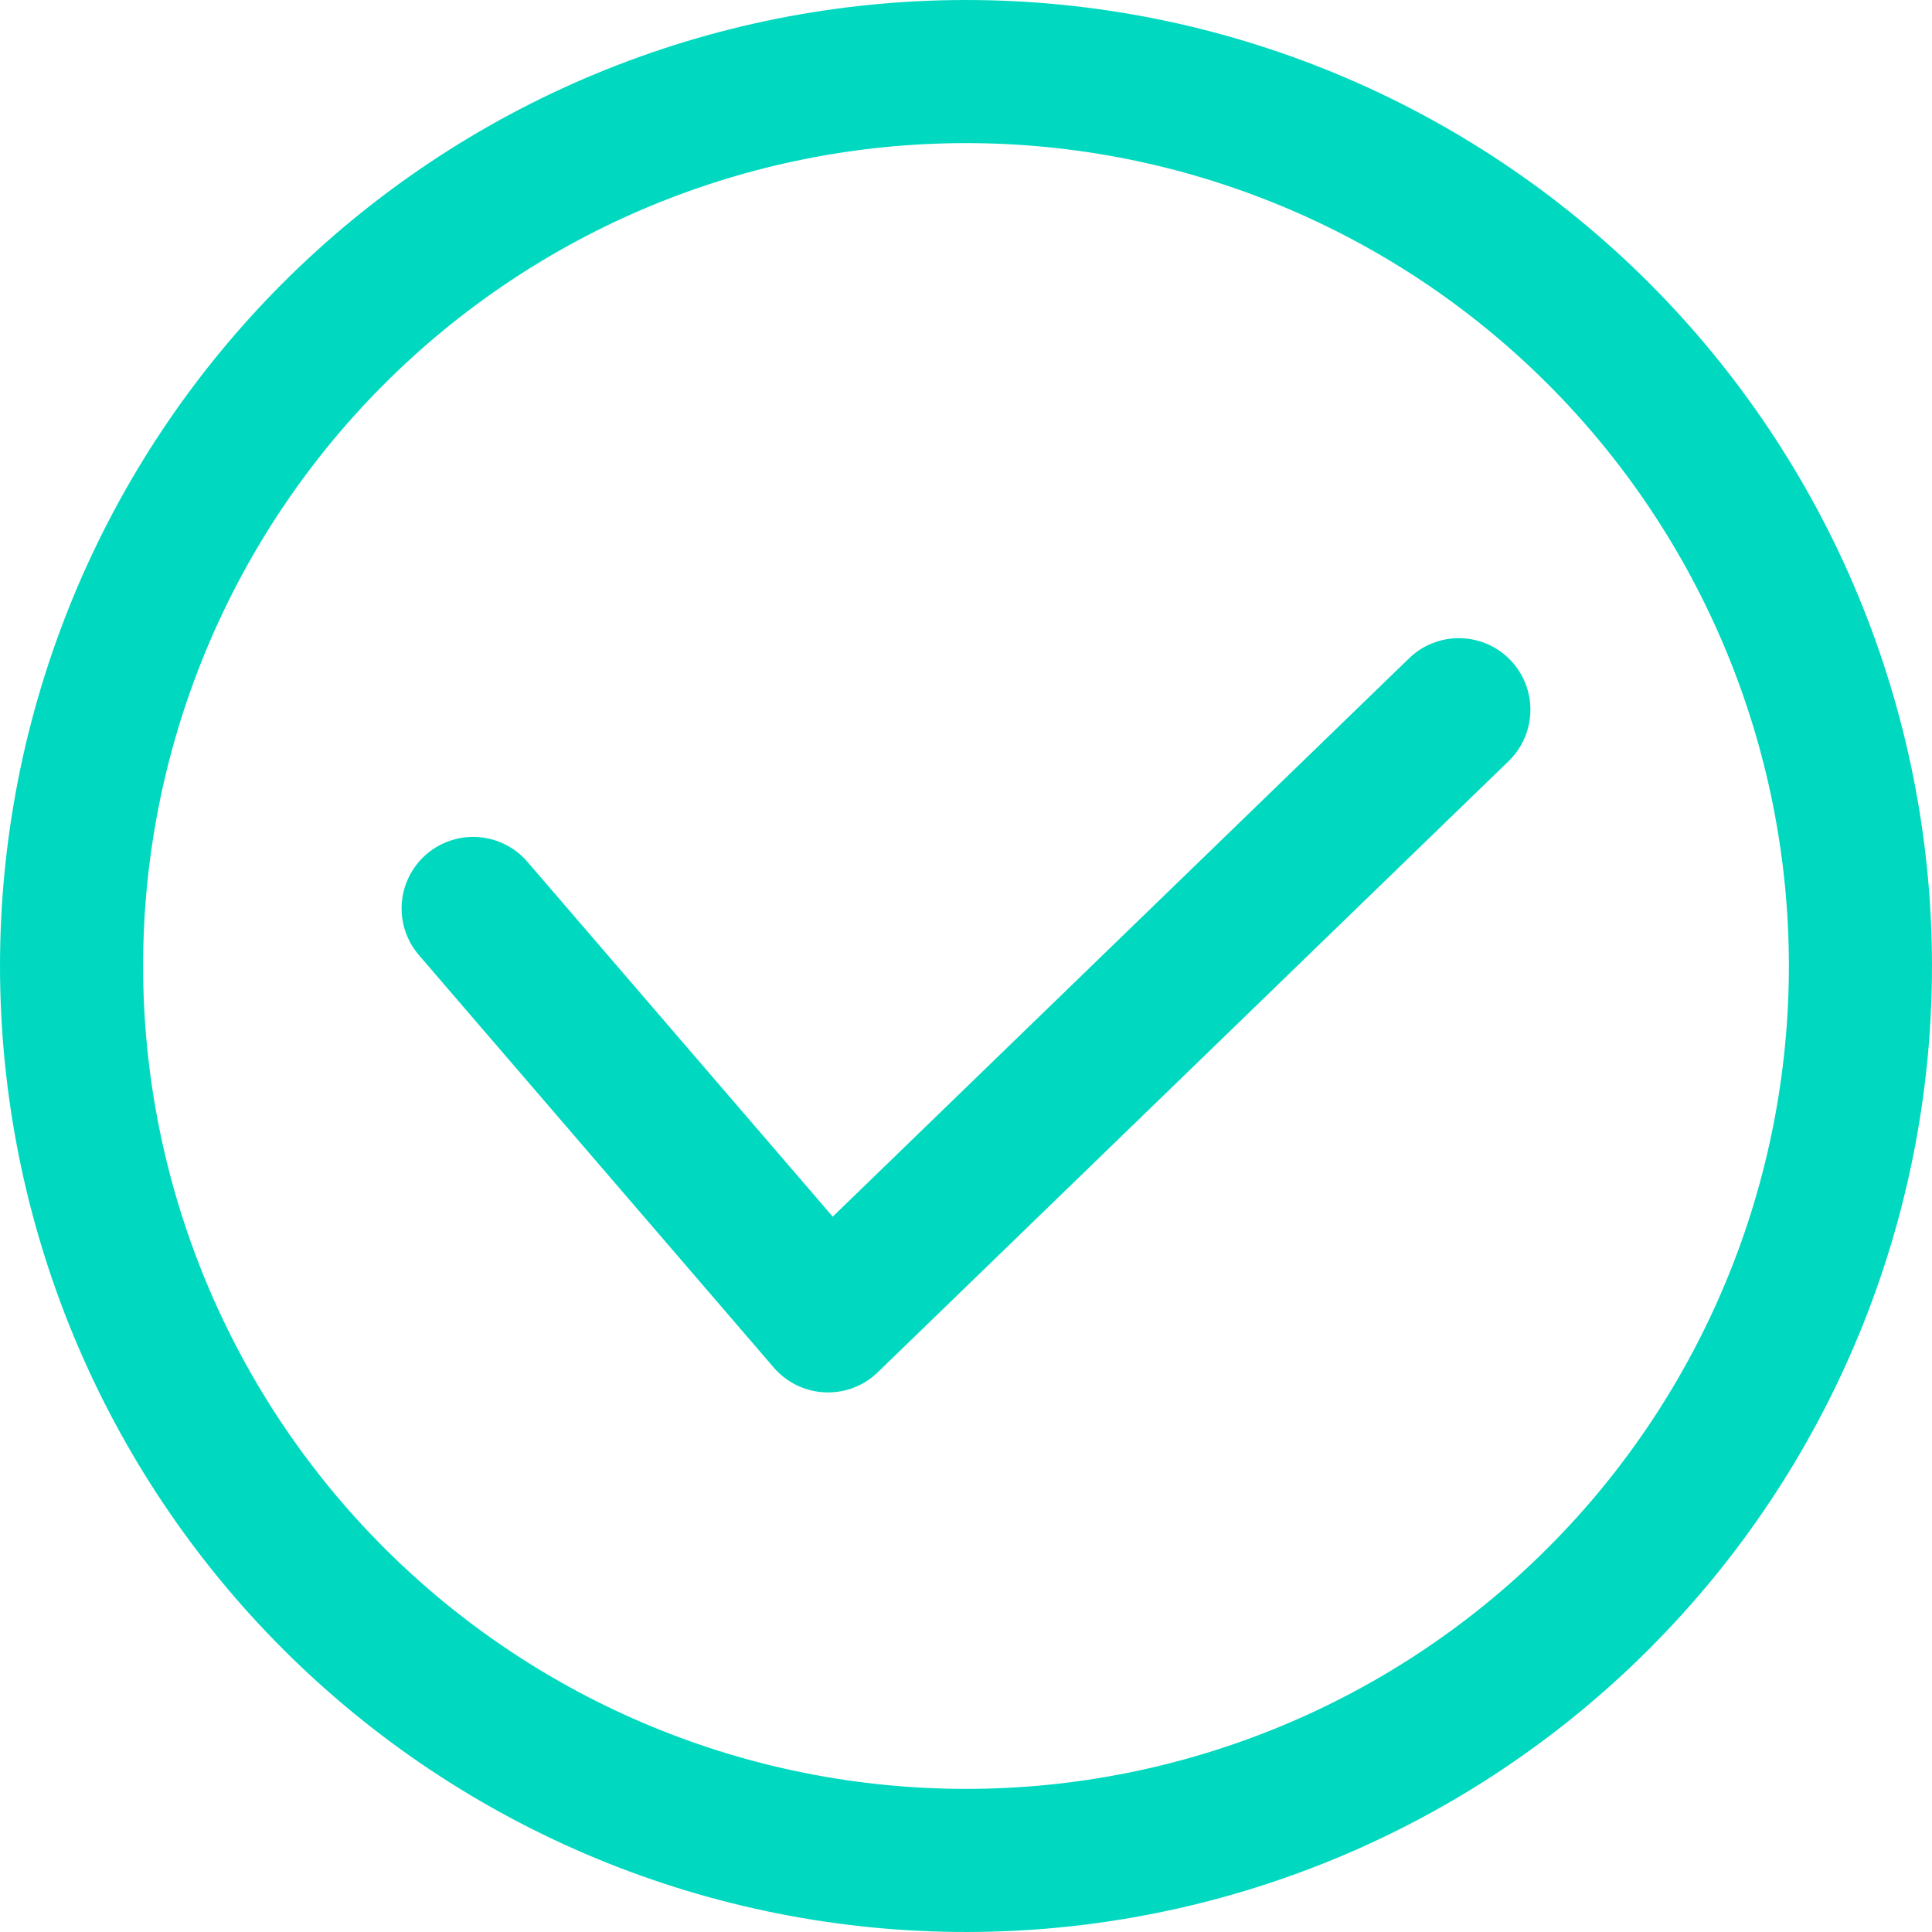 <svg width="81" height="81" viewBox="0 0 81 81" fill="none" xmlns="http://www.w3.org/2000/svg">
<path d="M19.837 38.087L34.714 55.378L61.163 29.755" stroke="#00D9BF" stroke-width="6" stroke-linecap="round" stroke-linejoin="round"/>
<path d="M44.218 77.815C39.318 78.303 34.369 77.822 29.655 76.398C24.941 74.973 20.553 72.635 16.743 69.515C12.933 66.395 9.774 62.555 7.448 58.215C5.122 53.874 3.673 49.118 3.185 44.218C2.697 39.318 3.178 34.369 4.602 29.655C6.027 24.941 8.365 20.553 11.485 16.743C14.605 12.933 18.445 9.774 22.785 7.448C27.126 5.122 31.882 3.673 36.782 3.185C41.682 2.697 46.631 3.178 51.345 4.602C56.059 6.027 60.447 8.365 64.257 11.485C68.067 14.605 71.226 18.445 73.552 22.785C75.878 27.126 77.327 31.882 77.815 36.782C78.303 41.682 77.822 46.631 76.398 51.345C74.973 56.059 72.635 60.447 69.515 64.257C66.395 68.067 62.555 71.226 58.215 73.552C53.874 75.878 49.118 77.327 44.218 77.815L44.218 77.815Z" stroke="#00D9BF" stroke-width="6"/>
</svg>
